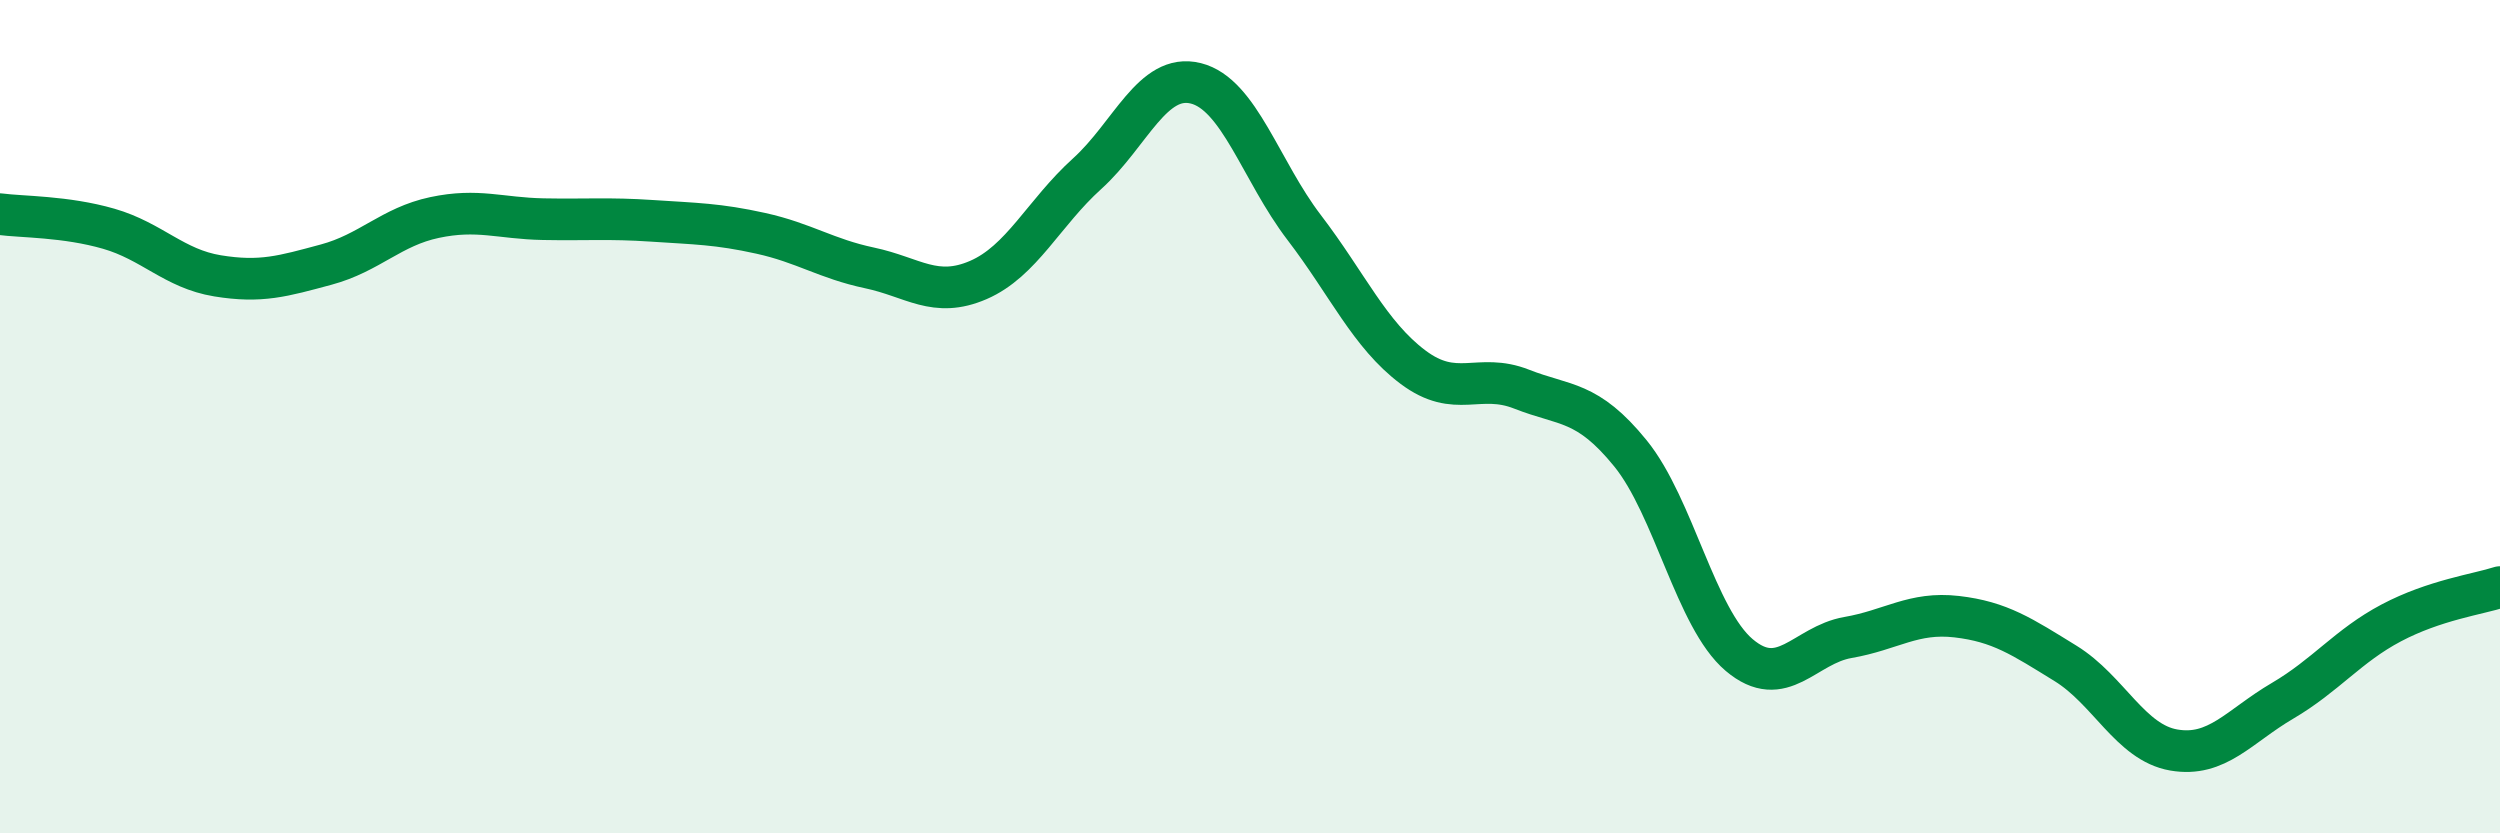 
    <svg width="60" height="20" viewBox="0 0 60 20" xmlns="http://www.w3.org/2000/svg">
      <path
        d="M 0,5.14 C 0.52,5.21 1.57,5.19 2.61,5.49 C 3.65,5.79 4.18,6.45 5.22,6.62 C 6.26,6.79 6.79,6.63 7.83,6.35 C 8.87,6.07 9.39,5.44 10.43,5.22 C 11.47,5 12,5.24 13.04,5.26 C 14.08,5.28 14.61,5.23 15.65,5.3 C 16.69,5.37 17.22,5.37 18.26,5.6 C 19.3,5.83 19.83,6.21 20.87,6.43 C 21.91,6.65 22.44,7.17 23.48,6.72 C 24.52,6.27 25.05,5.11 26.09,4.17 C 27.13,3.23 27.66,1.74 28.7,2 C 29.74,2.26 30.26,4.1 31.3,5.46 C 32.34,6.82 32.87,8.03 33.91,8.81 C 34.95,9.59 35.48,8.93 36.52,9.34 C 37.56,9.75 38.09,9.6 39.13,10.88 C 40.17,12.16 40.7,14.84 41.74,15.72 C 42.78,16.6 43.31,15.48 44.35,15.3 C 45.39,15.12 45.92,14.68 46.96,14.8 C 48,14.92 48.53,15.28 49.57,15.92 C 50.61,16.56 51.13,17.82 52.17,18 C 53.21,18.18 53.74,17.43 54.78,16.82 C 55.82,16.21 56.35,15.5 57.39,14.95 C 58.43,14.4 59.48,14.26 60,14.09L60 20L0 20Z"
        fill="#008740"
        opacity="0.1"
        stroke-linecap="round"
        stroke-linejoin="round"
      />
      <path
        d="M 0,5.14 C 0.52,5.21 1.57,5.19 2.61,5.49 C 3.65,5.79 4.18,6.45 5.22,6.62 C 6.26,6.79 6.79,6.63 7.83,6.35 C 8.87,6.07 9.39,5.44 10.43,5.22 C 11.47,5 12,5.24 13.04,5.26 C 14.08,5.28 14.61,5.23 15.65,5.3 C 16.69,5.37 17.22,5.37 18.26,5.6 C 19.3,5.83 19.83,6.21 20.87,6.43 C 21.91,6.65 22.44,7.17 23.48,6.72 C 24.52,6.27 25.05,5.11 26.09,4.17 C 27.13,3.23 27.66,1.74 28.7,2 C 29.74,2.26 30.26,4.1 31.3,5.46 C 32.34,6.82 32.87,8.03 33.91,8.81 C 34.95,9.59 35.48,8.93 36.52,9.34 C 37.56,9.75 38.09,9.6 39.13,10.88 C 40.17,12.16 40.7,14.84 41.74,15.72 C 42.78,16.6 43.31,15.48 44.35,15.3 C 45.39,15.12 45.92,14.68 46.96,14.8 C 48,14.92 48.53,15.28 49.57,15.92 C 50.61,16.56 51.13,17.82 52.17,18 C 53.21,18.18 53.74,17.43 54.78,16.82 C 55.82,16.21 56.35,15.5 57.39,14.95 C 58.43,14.4 59.48,14.26 60,14.09"
        stroke="#008740"
        stroke-width="1"
        fill="none"
        stroke-linecap="round"
        stroke-linejoin="round"
      />
    </svg>
  